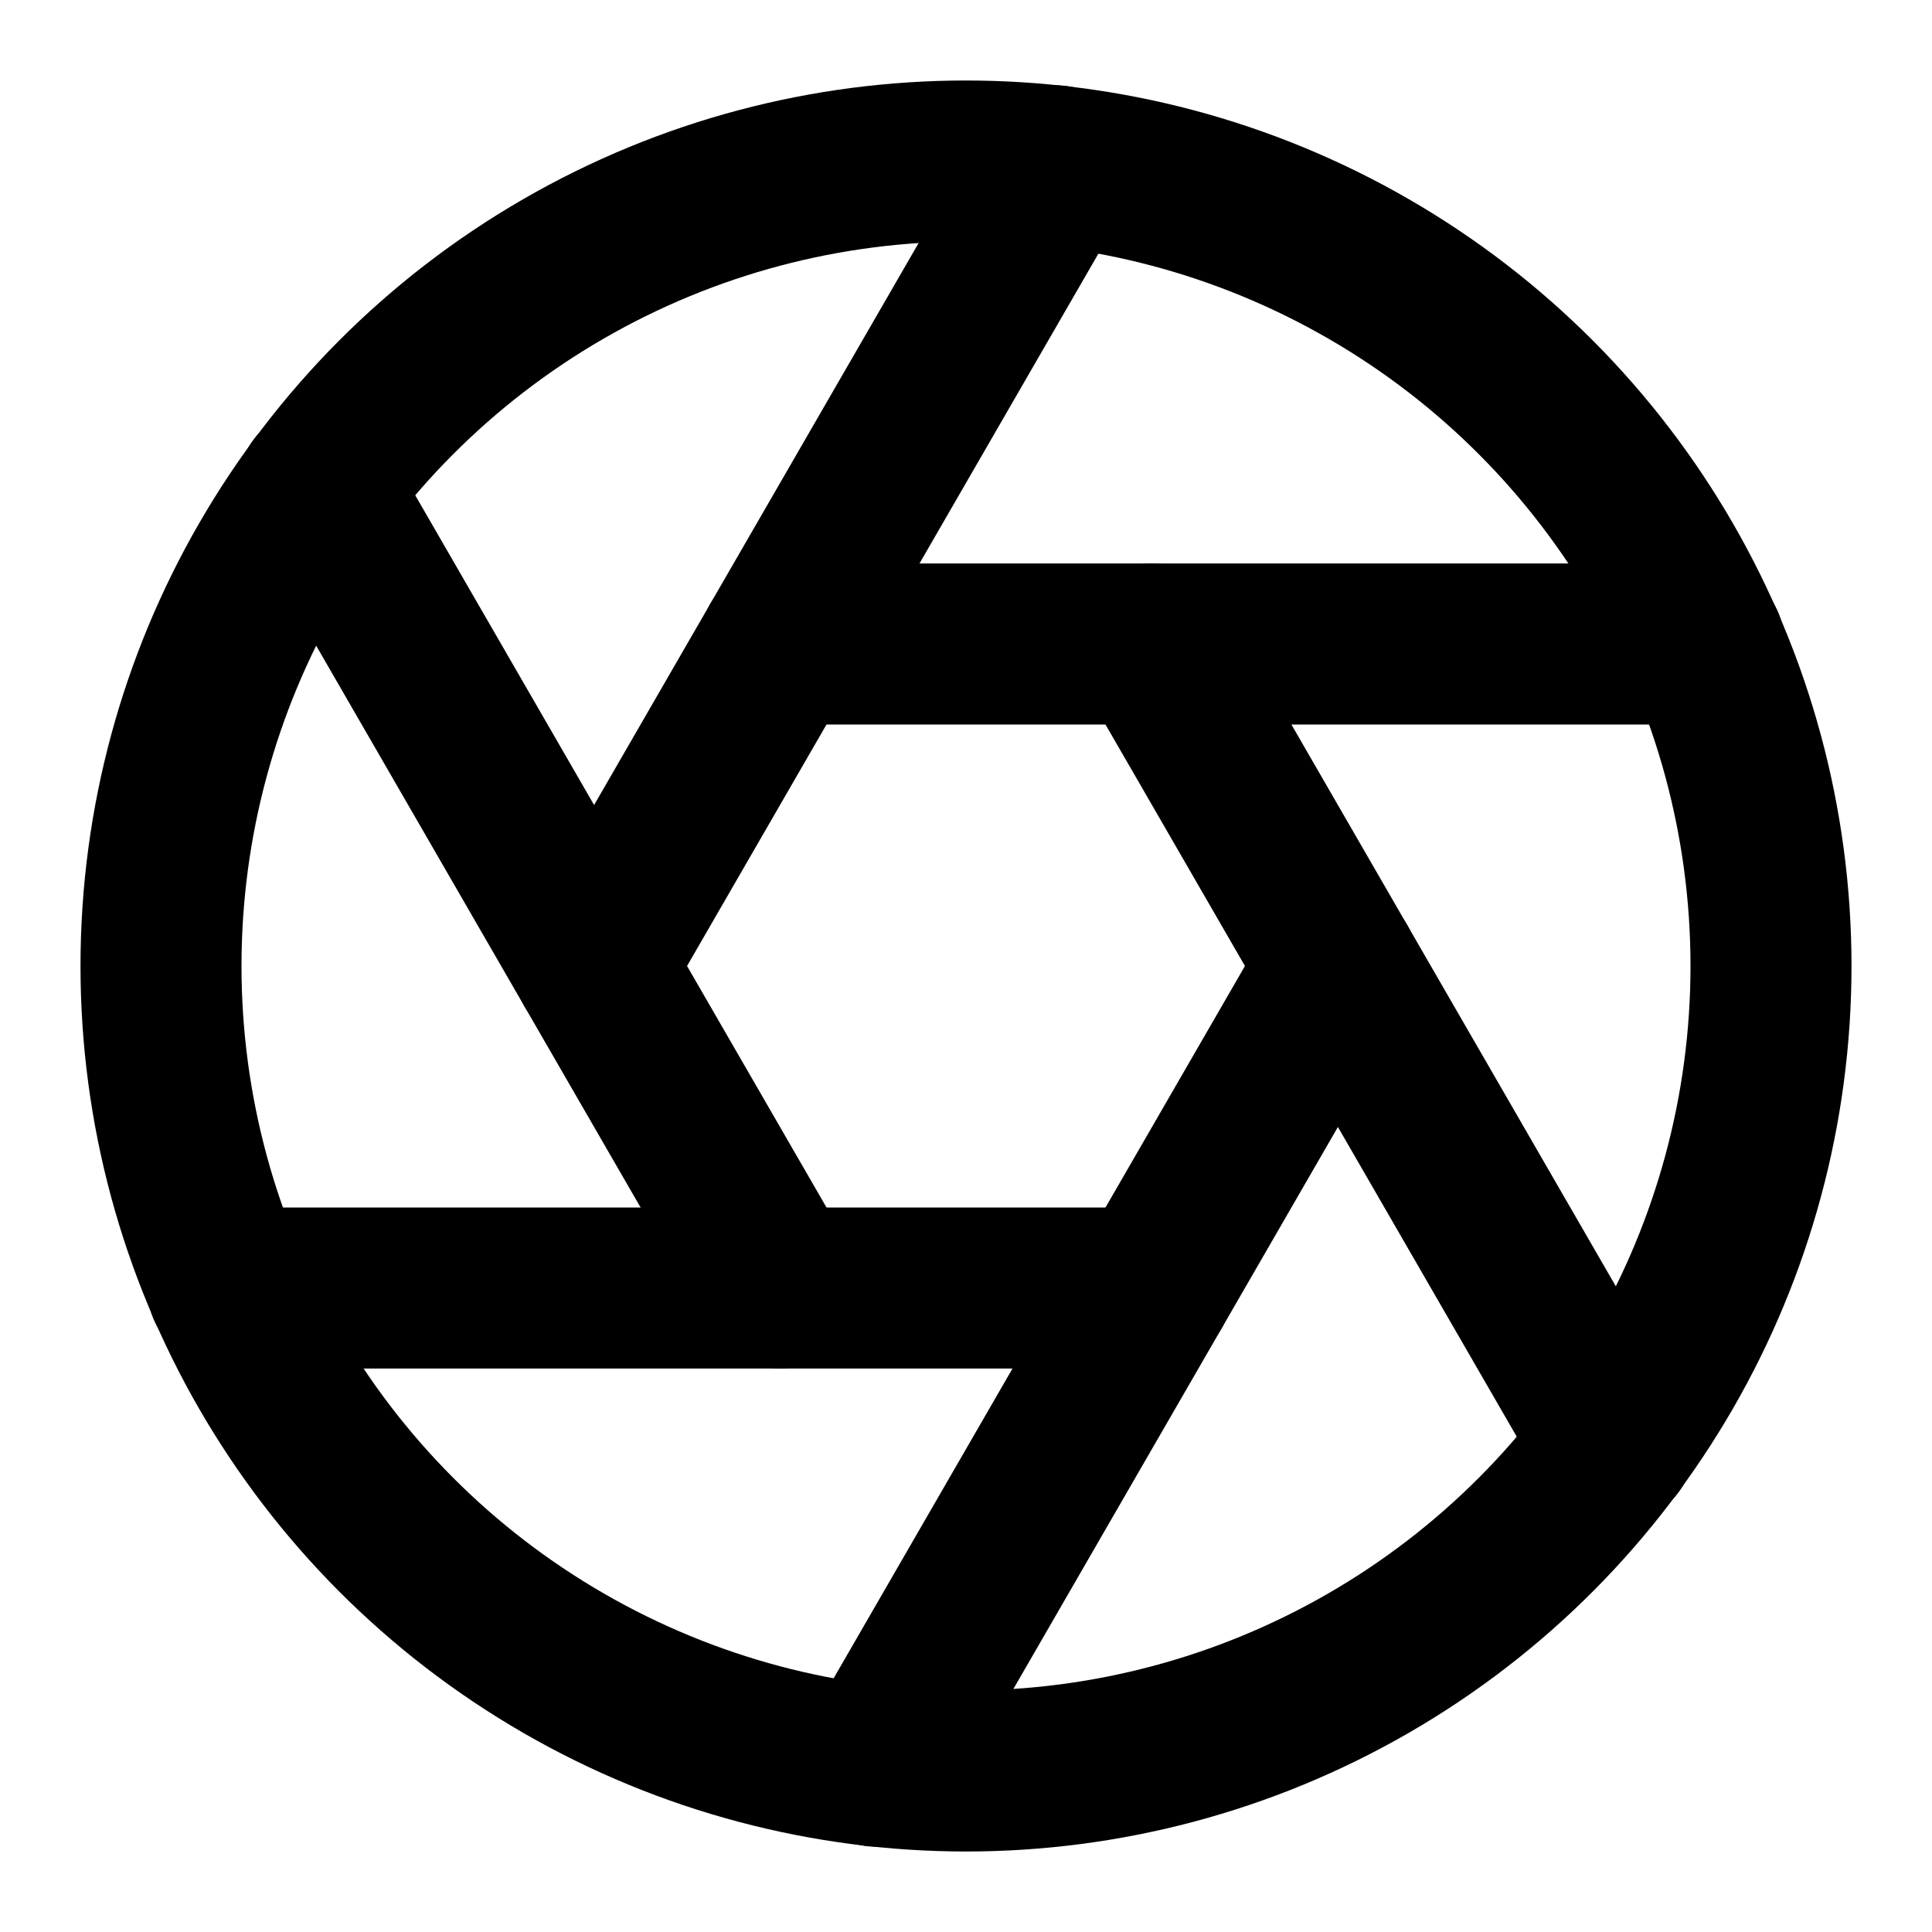 <svg xmlns="http://www.w3.org/2000/svg" width="24" height="24" viewBox="0 0 24 24" fill="none" stroke="currentColor" stroke-width="2" stroke-linecap="round" stroke-linejoin="round" class="d-block mb-2">
	<style>
		svg {
			color: #000;
		}
		@media (prefers-color-scheme: dark) {
			svg {
				color: #fff;
			}
		}
	</style>
	<circle cx="12" cy="12" r="10"></circle>
	<line x1="14.31" y1="8" x2="20.05" y2="17.94"></line>
	<line x1="9.69" y1="8" x2="21.17" y2="8"></line>
	<line x1="7.38" y1="12" x2="13.12" y2="2.06"></line>
	<line x1="9.69" y1="16" x2="3.95" y2="6.06"></line>
	<line x1="14.31" y1="16" x2="2.83" y2="16"></line>
	<line x1="16.62" y1="12" x2="10.88" y2="21.94"></line>
</svg>

